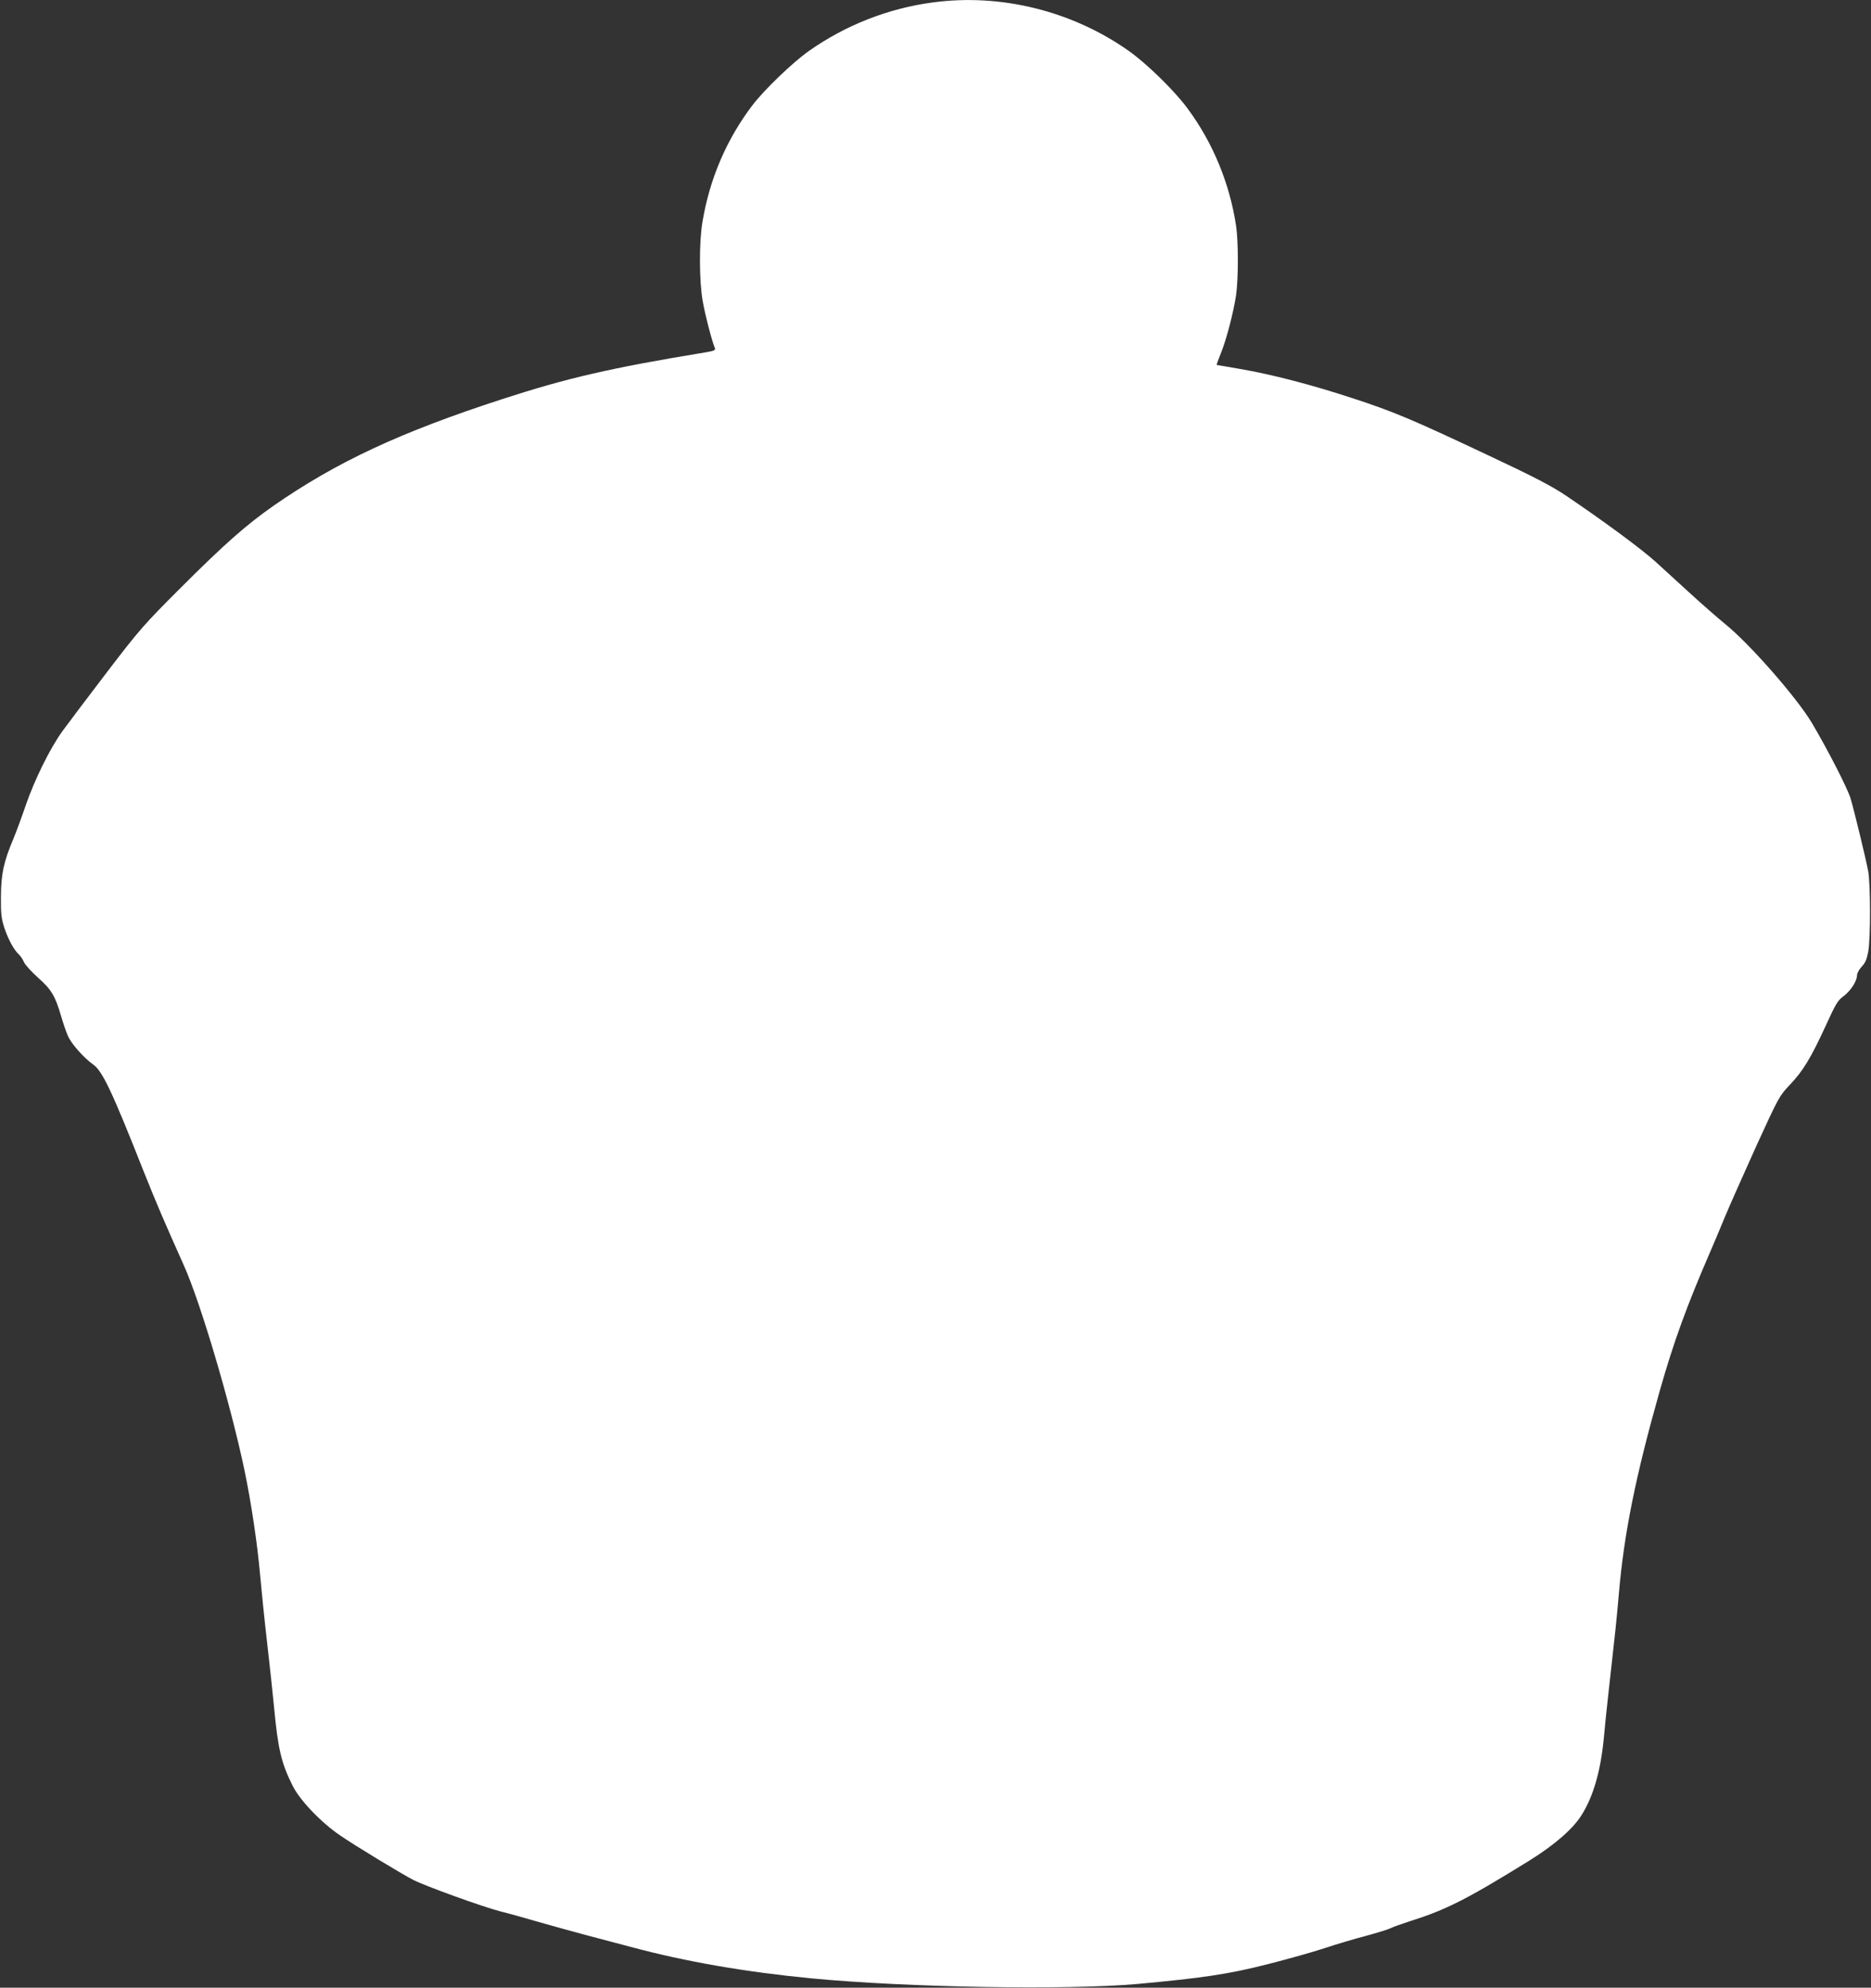 <?xml version="1.0" standalone="no"?>
<!DOCTYPE svg PUBLIC "-//W3C//DTD SVG 20010904//EN"
 "http://www.w3.org/TR/2001/REC-SVG-20010904/DTD/svg10.dtd">
<svg version="1.0" xmlns="http://www.w3.org/2000/svg"
 width="1205pt" height="1280pt" viewBox="0 0 1205 1280"
 preserveAspectRatio="xMidYMid meet">
<rect x="0" y="0" width="1205" height="1280" fill="#333333" stroke="none"/>
<g transform="translate(0,1280) scale(0.1,-0.1)"
fill="#ffffff" stroke="none">
<path d="M6005 12784 c-285 -38 -561 -147 -795 -312 -105 -74 -289 -251 -365
-351 -166 -219 -275 -473 -321 -751 -22 -130 -21 -376 1 -505 15 -88 60 -262
79 -306 6 -14 -4 -19 -66 -29 -602 -99 -885 -164 -1303 -300 -656 -213 -1068
-405 -1475 -688 -174 -122 -314 -245 -596 -527 -236 -236 -264 -267 -474 -542
-123 -161 -252 -332 -287 -380 -81 -112 -179 -311 -237 -478 -24 -71 -60 -169
-80 -217 -63 -149 -79 -227 -80 -373 -1 -111 3 -140 22 -200 26 -77 62 -142
93 -171 11 -10 26 -32 33 -49 7 -17 48 -62 90 -100 87 -77 112 -119 149 -247
14 -48 34 -106 45 -130 22 -51 104 -142 162 -183 59 -41 121 -171 324 -685 86
-216 135 -329 259 -606 108 -239 302 -895 392 -1324 43 -207 83 -474 100 -670
9 -102 29 -297 45 -435 16 -137 36 -326 45 -418 25 -269 47 -362 120 -507 47
-94 182 -235 305 -319 94 -65 398 -249 470 -286 80 -41 449 -174 554 -201 56
-14 171 -46 256 -71 85 -24 220 -62 300 -83 80 -21 213 -56 295 -78 354 -95
738 -161 1163 -202 619 -59 1645 -76 2097 -36 415 38 587 63 838 127 133 34
301 81 372 105 72 24 190 59 263 78 73 20 145 42 160 50 15 8 70 27 122 44
236 75 363 139 769 390 162 101 280 203 336 292 77 121 125 289 145 505 6 66
19 197 30 290 44 392 51 458 66 630 33 388 108 759 263 1307 91 320 175 550
326 898 20 47 64 149 96 228 33 79 125 285 203 458 142 310 145 316 214 389
84 88 135 172 232 383 62 137 77 161 113 187 46 34 87 97 87 135 0 13 14 38
30 55 23 24 33 47 42 96 16 85 15 436 0 519 -17 88 -90 389 -114 470 -21 67
-147 313 -249 485 -98 164 -401 510 -560 638 -46 38 -144 123 -217 190 -74 67
-177 162 -230 210 -93 84 -340 266 -582 429 -87 58 -205 120 -489 253 -496
234 -614 284 -881 371 -262 86 -514 152 -723 188 -81 14 -149 26 -151 26 -2 0
10 33 26 73 37 90 82 265 99 377 15 108 15 342 0 445 -41 273 -149 536 -313
757 -83 113 -263 289 -378 370 -365 258 -826 372 -1265 312z"/>
</g>
</svg>
